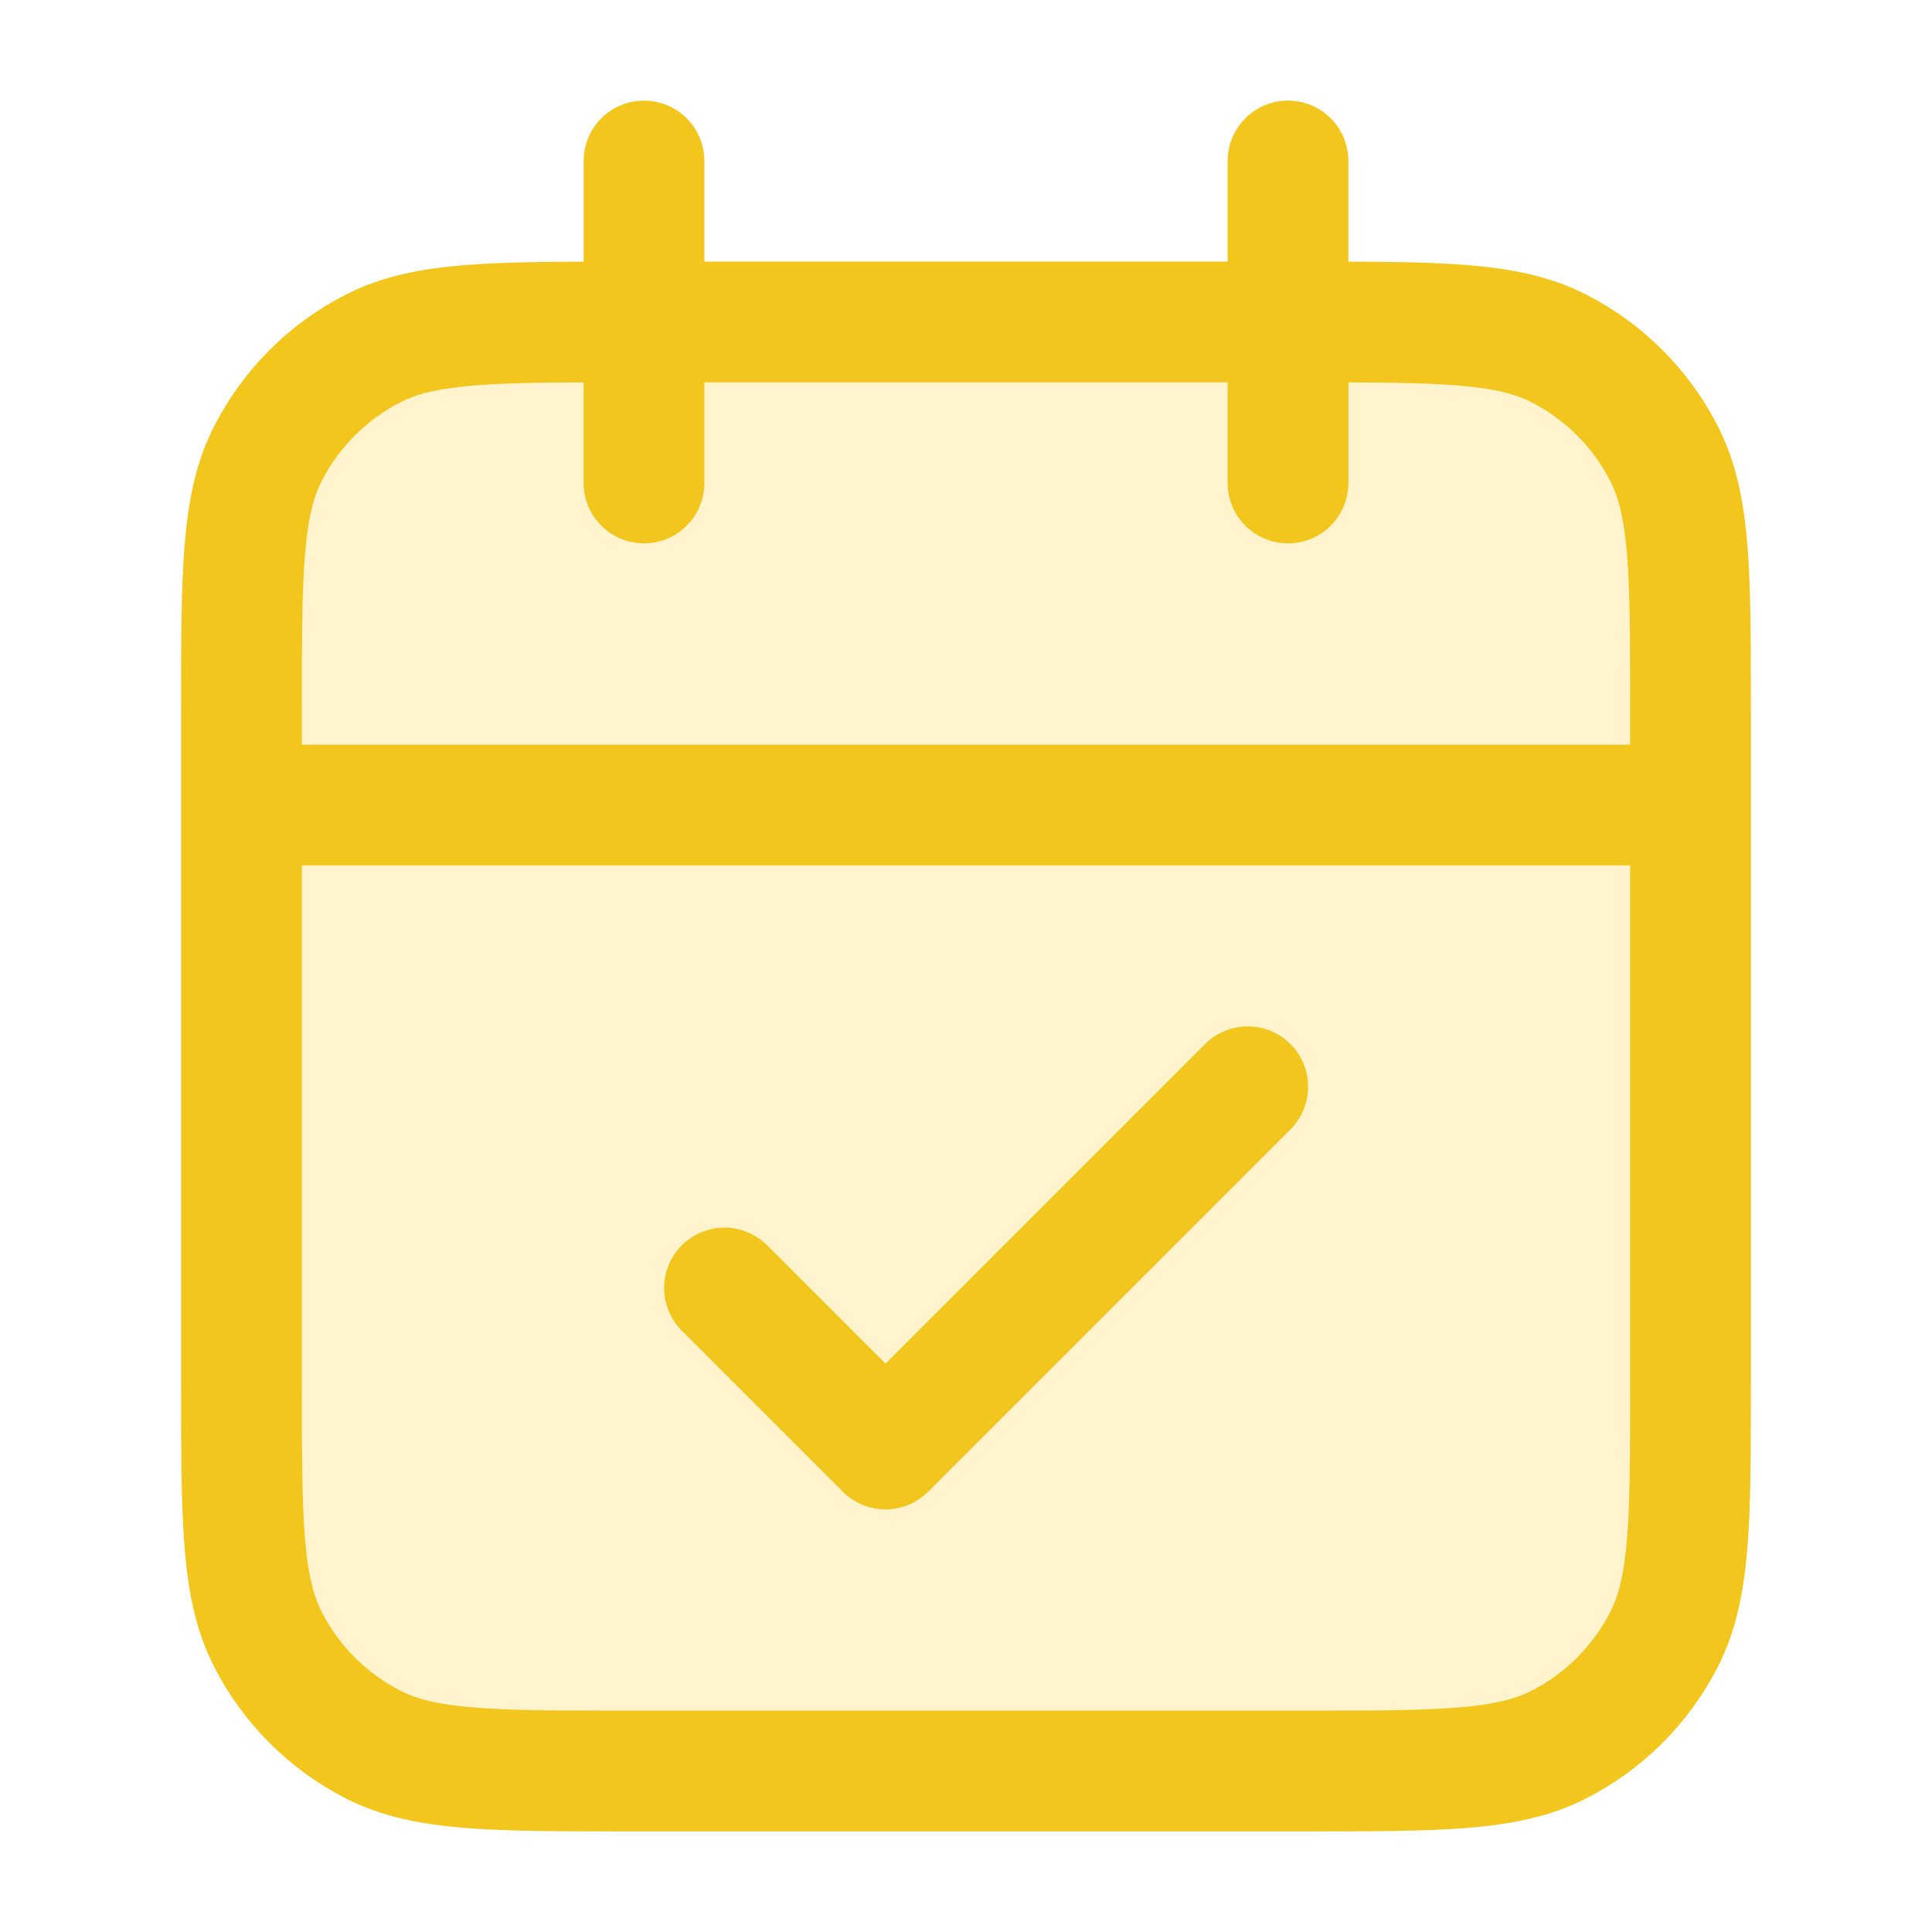 <?xml version="1.0" encoding="UTF-8"?> <svg xmlns="http://www.w3.org/2000/svg" width="48" height="48" viewBox="0 0 48 48" fill="none"><path opacity="0.3" d="M6 17.6C6 14.24 6 12.559 6.654 11.276C7.229 10.147 8.147 9.229 9.276 8.654C10.559 8 12.24 8 15.6 8H32.4C35.76 8 37.441 8 38.724 8.654C39.853 9.229 40.771 10.147 41.346 11.276C42 12.559 42 14.24 42 17.6V34.4C42 37.76 42 39.441 41.346 40.724C40.771 41.853 39.853 42.771 38.724 43.346C37.441 44 35.76 44 32.4 44H15.6C12.24 44 10.559 44 9.276 43.346C8.147 42.771 7.229 41.853 6.654 40.724C6 39.441 6 37.76 6 34.4V17.6Z" fill="#FFDB57"></path><path d="M42 20H6M32 4V12M16 4V12M18 32L22 36L31 27M15.6 44H32.4C35.76 44 37.441 44 38.724 43.346C39.853 42.771 40.771 41.853 41.346 40.724C42 39.441 42 37.76 42 34.4V17.6C42 14.24 42 12.559 41.346 11.276C40.771 10.147 39.853 9.229 38.724 8.654C37.441 8 35.76 8 32.4 8H15.6C12.24 8 10.559 8 9.276 8.654C8.147 9.229 7.229 10.147 6.654 11.276C6 12.559 6 14.24 6 17.6V34.4C6 37.76 6 39.441 6.654 40.724C7.229 41.853 8.147 42.771 9.276 43.346C10.559 44 12.24 44 15.6 44Z" stroke="#F3C61E" stroke-width="3" stroke-linecap="round" stroke-linejoin="round"></path></svg> 